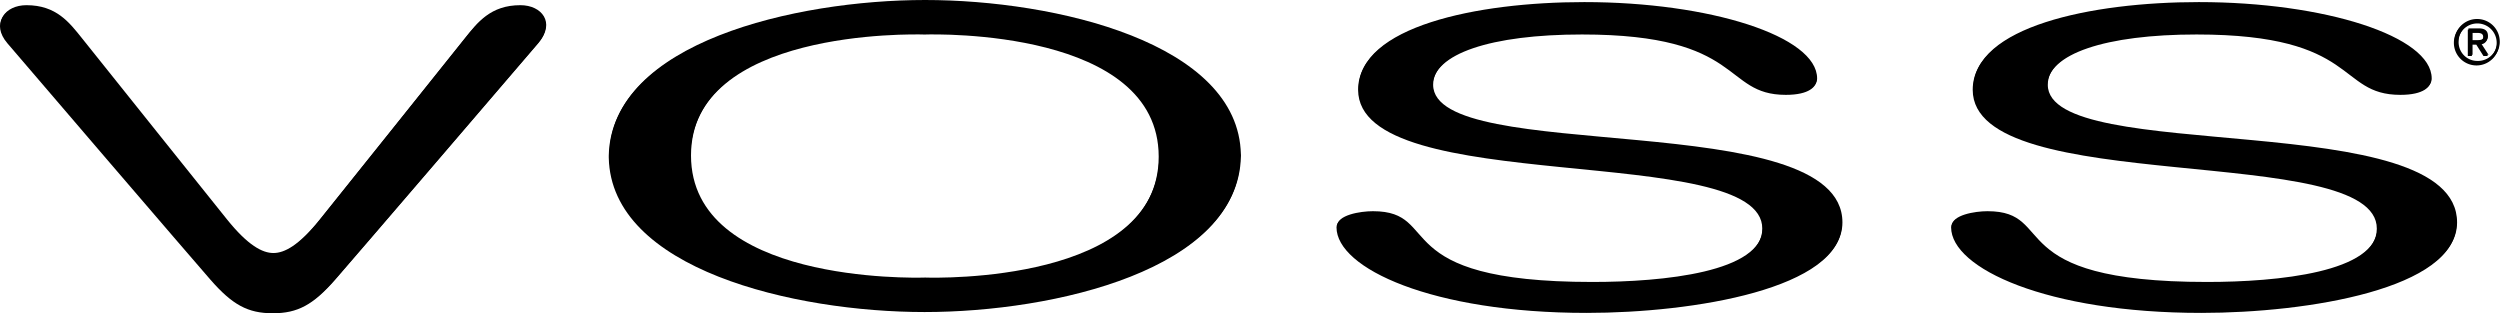 <svg xmlns="http://www.w3.org/2000/svg" viewBox="0 0 258.412 32.385"><title>VOSS Logo</title><g transform="translate(0 0)"><g><g transform="translate(0.067)"><g><g><path d="M158.816,247.72c-3.09,0-4.43,1.781-5.766,3.447-3.709,4.632-12.021,15.039-14.958,18.688-2.177,2.71-3.672,3.482-4.806,3.482s-2.629-.774-4.806-3.482c-2.935-3.649-11.249-14.056-14.958-18.688-1.335-1.667-2.675-3.447-5.766-3.447-2.23,0-3.6,1.813-1.913,3.8,1.98,2.33,19.173,22.368,21,24.452,2.272,2.6,3.869,3.468,6.445,3.468s4.173-.872,6.445-3.468c1.825-2.086,19.015-22.122,21-24.452C162.416,249.533,161.046,247.72,158.816,247.72Z" transform="translate(-105.09 -247.184)" fill="currentColor"/><g transform="translate(62.92)"><path d="M710.9,254.881c0-3.308,6.049-5.316,15.454-5.316,16.857,0,14.474,6.241,21.06,6.241,2.457,0,3.176-.865,3.176-1.574,0-4.366-11.084-7.892-24.067-7.892-11.161,0-23.316,2.555-23.316,8.942,0,11.228,41.851,5.29,41.777,14.367,0,4.616-10.31,5.62-17.622,5.62-21.494,0-15.391-7.314-22.687-7.314-1.314,0-3.7.389-3.7,1.544,0,4.236,9.9,8.845,25.85,8.845,11.079,0,26.381-2.515,26.381-9.229C753.213,257.025,710.9,263.271,710.9,254.881Z" transform="translate(-625.751 -246.124)" fill="currentColor"/><path d="M441.773,261.374h-.007c-.225-11.534-19.143-15.957-32.633-15.964-13.488.009-32.408,4.43-32.638,15.964h0c0,.037,0,.072,0,.109s0,.065,0,.1h0c.227,11.534,19.15,15.96,32.638,15.962h0c13.491,0,32.408-4.428,32.633-15.962h.007c0-.042,0-.072,0-.1S441.773,261.411,441.773,261.374ZM409.188,274.1h-.111c-1.148.035-24.148.556-24.148-12.621s23-12.663,24.148-12.628h.111c1.15-.035,24.148-.552,24.148,12.628S410.338,274.139,409.188,274.1Z" transform="translate(-376.49 -245.41)" fill="currentColor"/><path d="M984.925,254.881c0-3.308,6.044-5.316,15.452-5.316,16.859,0,14.471,6.241,21.06,6.241,2.455,0,3.172-.865,3.172-1.574,0-4.366-11.079-7.892-24.069-7.892-11.156,0-23.307,2.555-23.307,8.942,0,11.228,41.846,5.29,41.77,14.367,0,4.616-10.31,5.62-17.617,5.62-21.5,0-15.394-7.314-22.694-7.314-1.305,0-3.691.389-3.691,1.544,0,4.236,9.9,8.845,25.85,8.845,11.075,0,26.381-2.515,26.381-9.229C1027.233,257.025,984.925,263.271,984.925,254.881Z" transform="translate(-836.244 -246.124)" fill="currentColor"/></g><g transform="translate(253.645 1.964)"><g><path d="M1201.515,253.88a2.338,2.338,0,1,1-2.355,2.325A2.325,2.325,0,0,1,1201.515,253.88Zm0,4.333a2,2,0,1,0-1.931-2.008A1.93,1.93,0,0,0,1201.515,258.213Zm-.913-3.364h1.057c.649,0,.955.255.955.779a.7.7,0,0,1-.719.744l.781,1.208h-.457l-.744-1.175h-.452v1.175h-.424v-2.731Zm.424,1.215h.445c.376,0,.719-.019.719-.45,0-.364-.313-.417-.6-.417h-.563Z" transform="translate(-1199.16 -253.88)" fill="currentColor"/></g></g></g></g></g><g transform="translate(0 0.123)"><g><g><g transform="translate(0 0.538)"><path d="M158.526,248.26c-3.09,0-4.43,1.78-5.766,3.447-3.709,4.632-12.021,15.039-14.958,18.688-2.177,2.71-3.672,3.482-4.806,3.482s-2.629-.774-4.806-3.482c-2.935-3.649-11.249-14.056-14.958-18.688-1.335-1.667-2.675-3.447-5.766-3.447-2.23,0-3.6,1.813-1.913,3.8,1.98,2.33,19.173,22.368,21,24.452,2.272,2.6,3.869,3.468,6.445,3.468s4.173-.872,6.445-3.468c1.825-2.086,19.015-22.122,21-24.452C162.126,250.073,160.756,248.26,158.526,248.26Z" transform="translate(-104.8 -248.26)" fill="currentColor"/></g><g transform="translate(62.92)"><g transform="translate(75.229 0.216)"><path d="M710.615,255.411c0-3.308,6.049-5.316,15.454-5.316,16.857,0,14.474,6.241,21.06,6.241,2.458,0,3.176-.865,3.176-1.574,0-4.365-11.084-7.892-24.067-7.892-11.161,0-23.316,2.555-23.316,8.942,0,11.228,41.851,5.29,41.777,14.367,0,4.616-10.31,5.62-17.622,5.62-21.494,0-15.392-7.314-22.688-7.314-1.314,0-3.7.389-3.7,1.544,0,4.236,9.9,8.845,25.85,8.845,11.08,0,26.381-2.515,26.381-9.229C752.923,257.558,710.615,263.8,710.615,255.411Z" transform="translate(-700.69 -246.87)" fill="currentColor"/></g><g><path d="M441.483,261.9h-.007c-.225-11.534-19.143-15.957-32.633-15.964-13.488.009-32.408,4.43-32.638,15.964h0c0,.037,0,.072,0,.109s0,.065,0,.1h0c.227,11.534,19.15,15.96,32.638,15.962h0c13.491,0,32.408-4.428,32.633-15.962h.007c0-.042,0-.072,0-.1S441.483,261.941,441.483,261.9ZM408.9,274.634h-.111c-1.148.035-24.148.556-24.148-12.621s23-12.663,24.148-12.628h.111c1.15-.035,24.148-.552,24.148,12.628S410.048,274.671,408.9,274.634Z" transform="translate(-376.2 -245.94)" fill="currentColor"/></g><g transform="translate(138.756 0.216)"><path d="M984.635,255.411c0-3.308,6.044-5.316,15.452-5.316,16.859,0,14.471,6.241,21.06,6.241,2.455,0,3.172-.865,3.172-1.574,0-4.365-11.079-7.892-24.069-7.892-11.156,0-23.307,2.555-23.307,8.942,0,11.228,41.846,5.29,41.77,14.367,0,4.616-10.31,5.62-17.617,5.62-21.5,0-15.394-7.314-22.694-7.314-1.305,0-3.691.389-3.691,1.544,0,4.236,9.9,8.845,25.85,8.845,11.075,0,26.381-2.515,26.381-9.229C1026.943,257.558,984.635,263.8,984.635,255.411Z" transform="translate(-974.71 -246.87)" fill="currentColor"/></g></g><g transform="translate(253.645 1.966)"><g><g><path d="M1201.225,254.42a2.338,2.338,0,1,1-2.355,2.325A2.325,2.325,0,0,1,1201.225,254.42Zm0,4.333a2,2,0,1,0-1.931-2.008A1.93,1.93,0,0,0,1201.225,258.753Zm-.913-3.364h1.057c.649,0,.955.255.955.779a.7.7,0,0,1-.719.744l.781,1.208h-.457l-.744-1.175h-.452v1.175h-.424v-2.731Zm.424,1.212h.445c.376,0,.719-.019.719-.45,0-.364-.313-.417-.6-.417h-.563Z" transform="translate(-1198.87 -254.42)" fill="currentColor"/></g></g></g></g></g></g></g></g></svg>